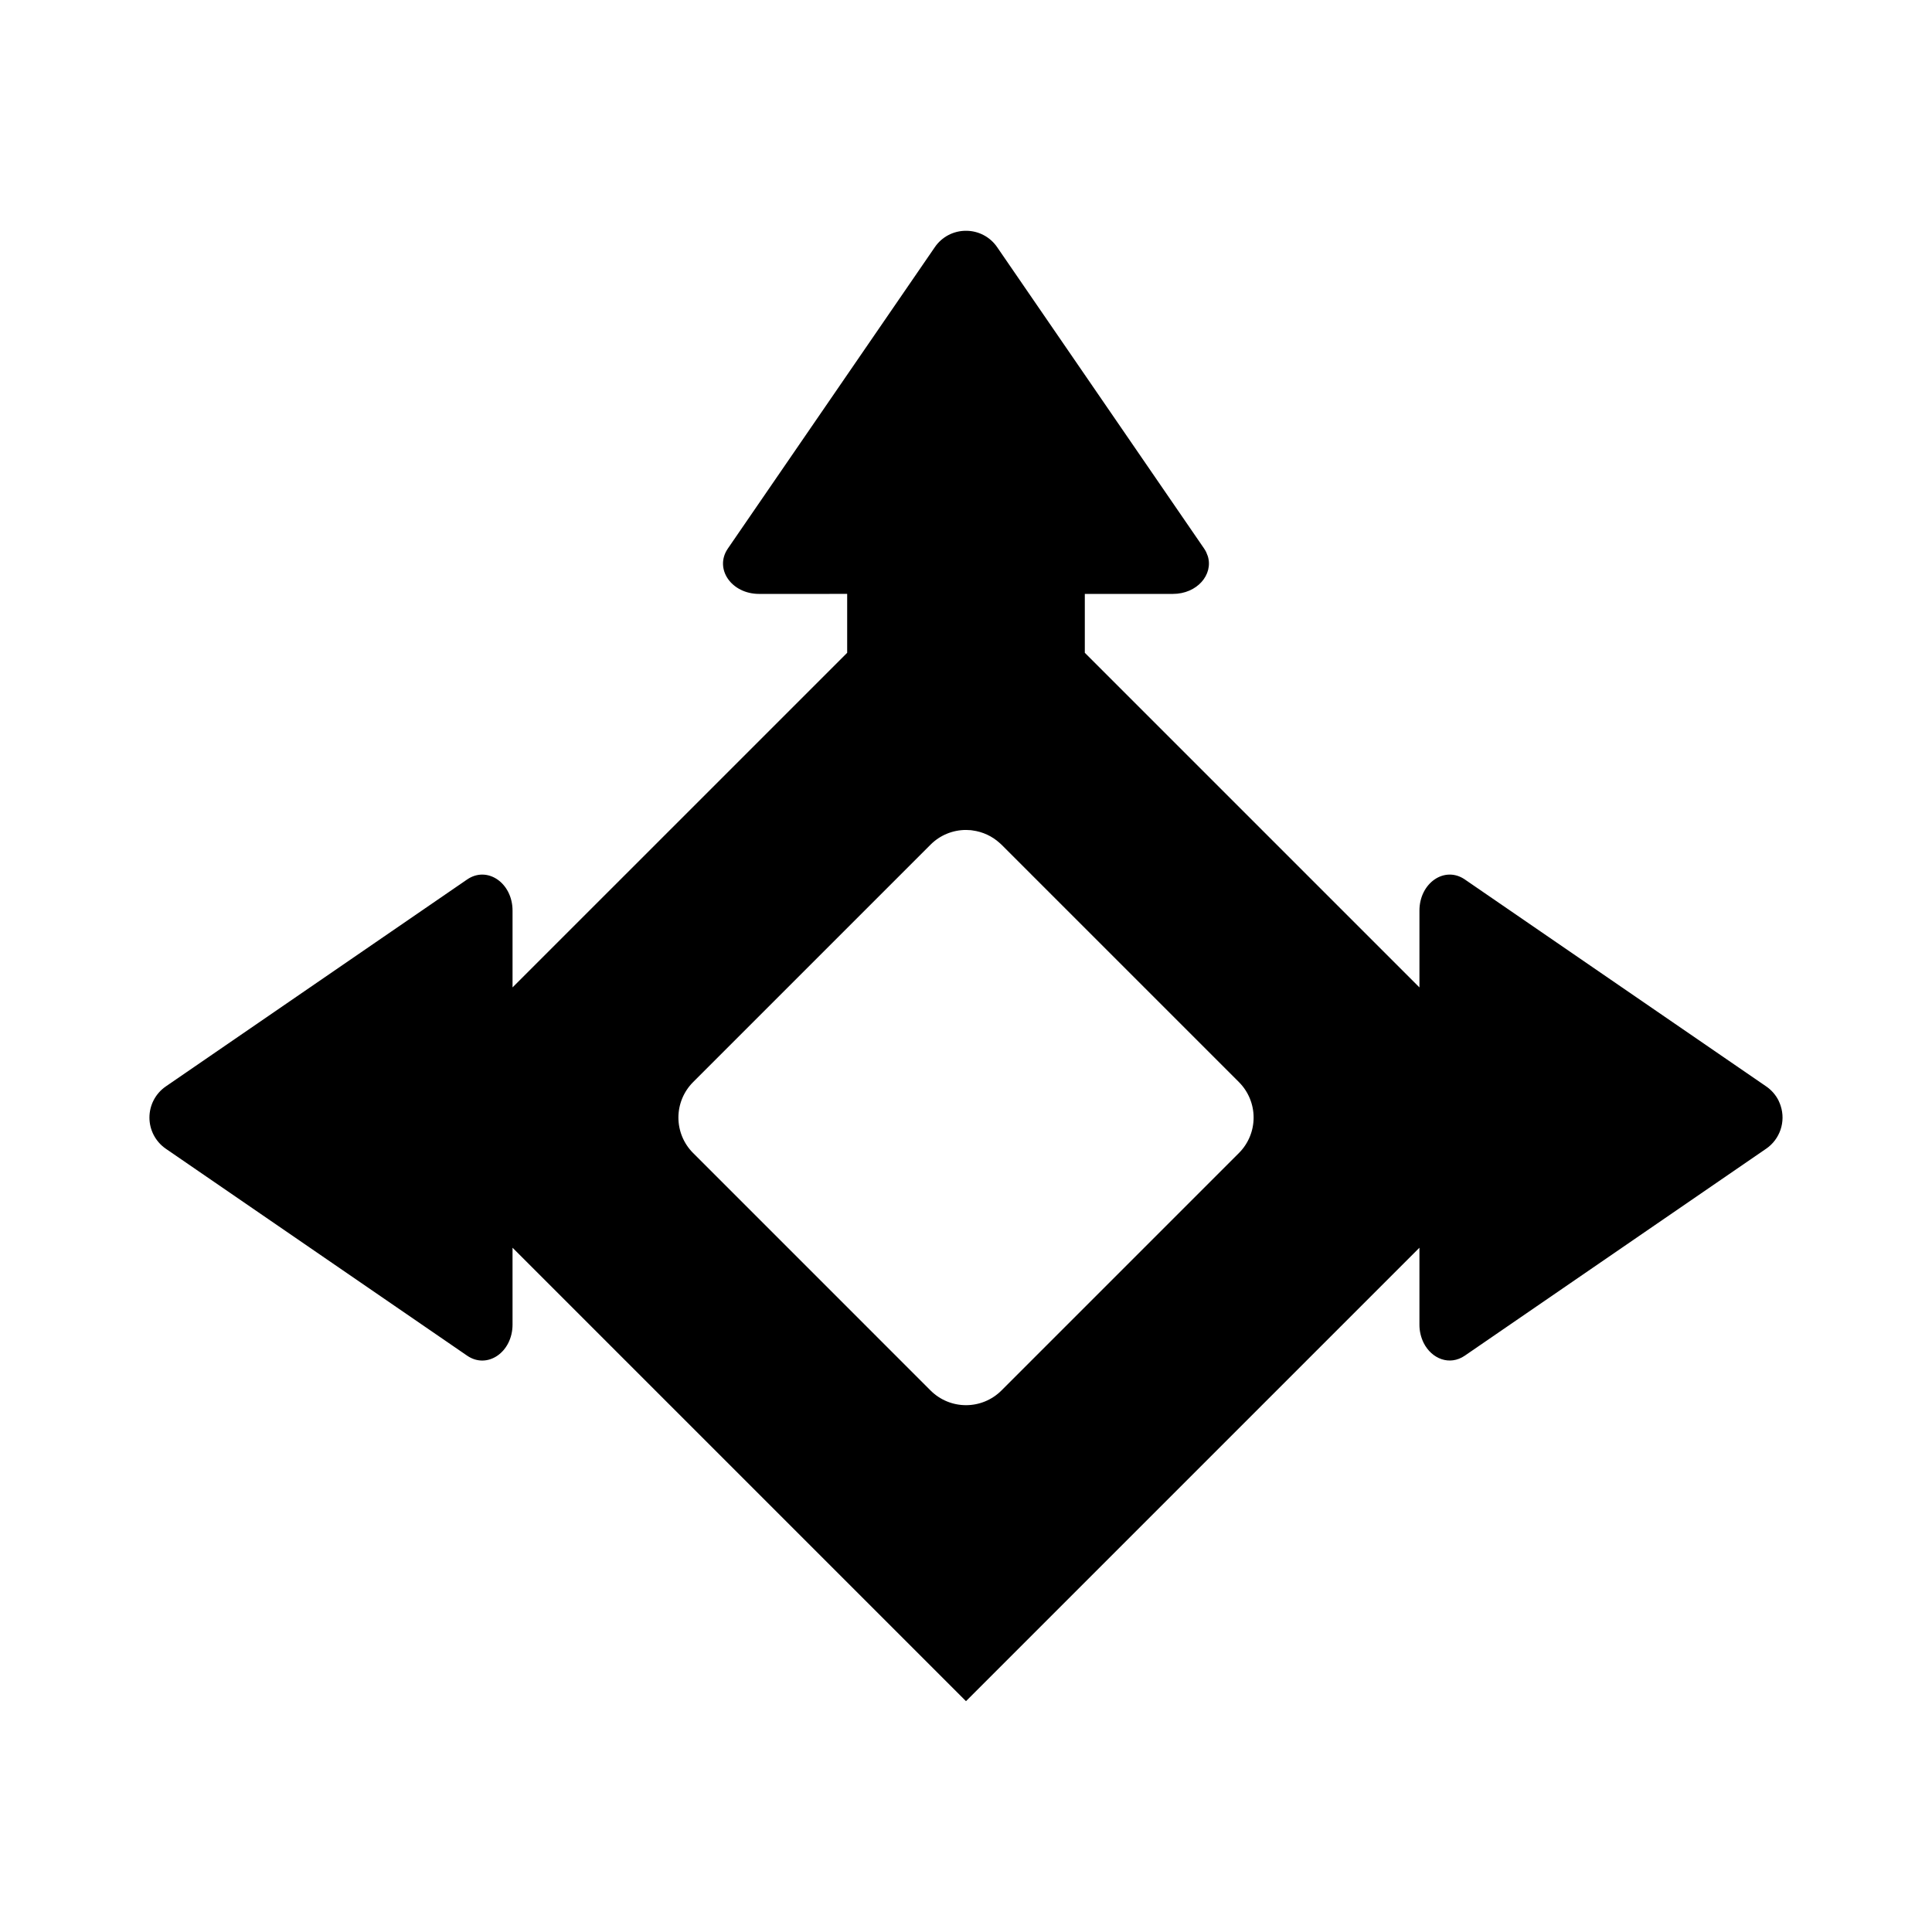 <?xml version="1.0" encoding="UTF-8"?>
<!-- Uploaded to: ICON Repo, www.svgrepo.com, Generator: ICON Repo Mixer Tools -->
<svg fill="#000000" width="800px" height="800px" version="1.1" viewBox="144 144 512 512" xmlns="http://www.w3.org/2000/svg">
 <path d="m615.89 437.04c-0.133-0.402-0.289-0.797-0.469-1.18-0.039-0.082-0.066-0.168-0.109-0.25v-0.004c-0.762-1.488-1.883-2.762-3.262-3.703l-79.852-54.836c-5.348-3.672-12.031 0.918-12.031 8.266v20.344l-88.68-88.68v-15.605h23.34c6.426 0 10.742-5.117 9.262-9.98-0.047-0.16-0.125-0.316-0.188-0.473-0.074-0.188-0.133-0.375-0.223-0.562h0.008c-0.172-0.352-0.367-0.691-0.59-1.016l-54.832-79.848c-1.863-2.734-4.961-4.363-8.266-4.352-3.309-0.012-6.406 1.617-8.266 4.352l-54.836 79.848c-3.672 5.348 0.918 12.031 8.266 12.031l23.348-0.004v15.609l-88.68 88.676v-20.34c0-7.344-6.684-11.934-12.031-8.266l-79.848 54.84c-2.723 1.867-4.348 4.957-4.348 8.262 0 3.301 1.625 6.391 4.348 8.262l79.848 54.836c5.348 3.672 12.031-0.918 12.031-8.266l-0.004-20.344 120.17 120.17 120.17-120.17v20.344-0.004c-0.012 1.703 0.375 3.383 1.129 4.906 2.129 4.215 6.887 6.109 10.902 3.356l79.848-54.836v0.004c3.672-2.519 5.238-7.164 3.844-11.391zm-288.21 12.52c-2.492-2.488-3.894-5.871-3.894-9.395 0-3.523 1.402-6.902 3.894-9.395l62.934-62.934-0.004 0.004c2.488-2.496 5.871-3.894 9.395-3.891 0.285 0 0.566 0.023 0.852 0.039 0.141 0.008 0.285 0.008 0.426 0.02 0.16 0.016 0.32 0.051 0.484 0.07h-0.004c2.656 0.352 5.144 1.504 7.133 3.305 0.168 0.152 0.344 0.297 0.504 0.457l62.93 62.93c2.492 2.492 3.891 5.871 3.891 9.395 0 3.523-1.398 6.906-3.891 9.395l-62.934 62.934c-2.488 2.492-5.867 3.894-9.391 3.891-3.527 0.004-6.906-1.398-9.395-3.891z"/>
</svg>